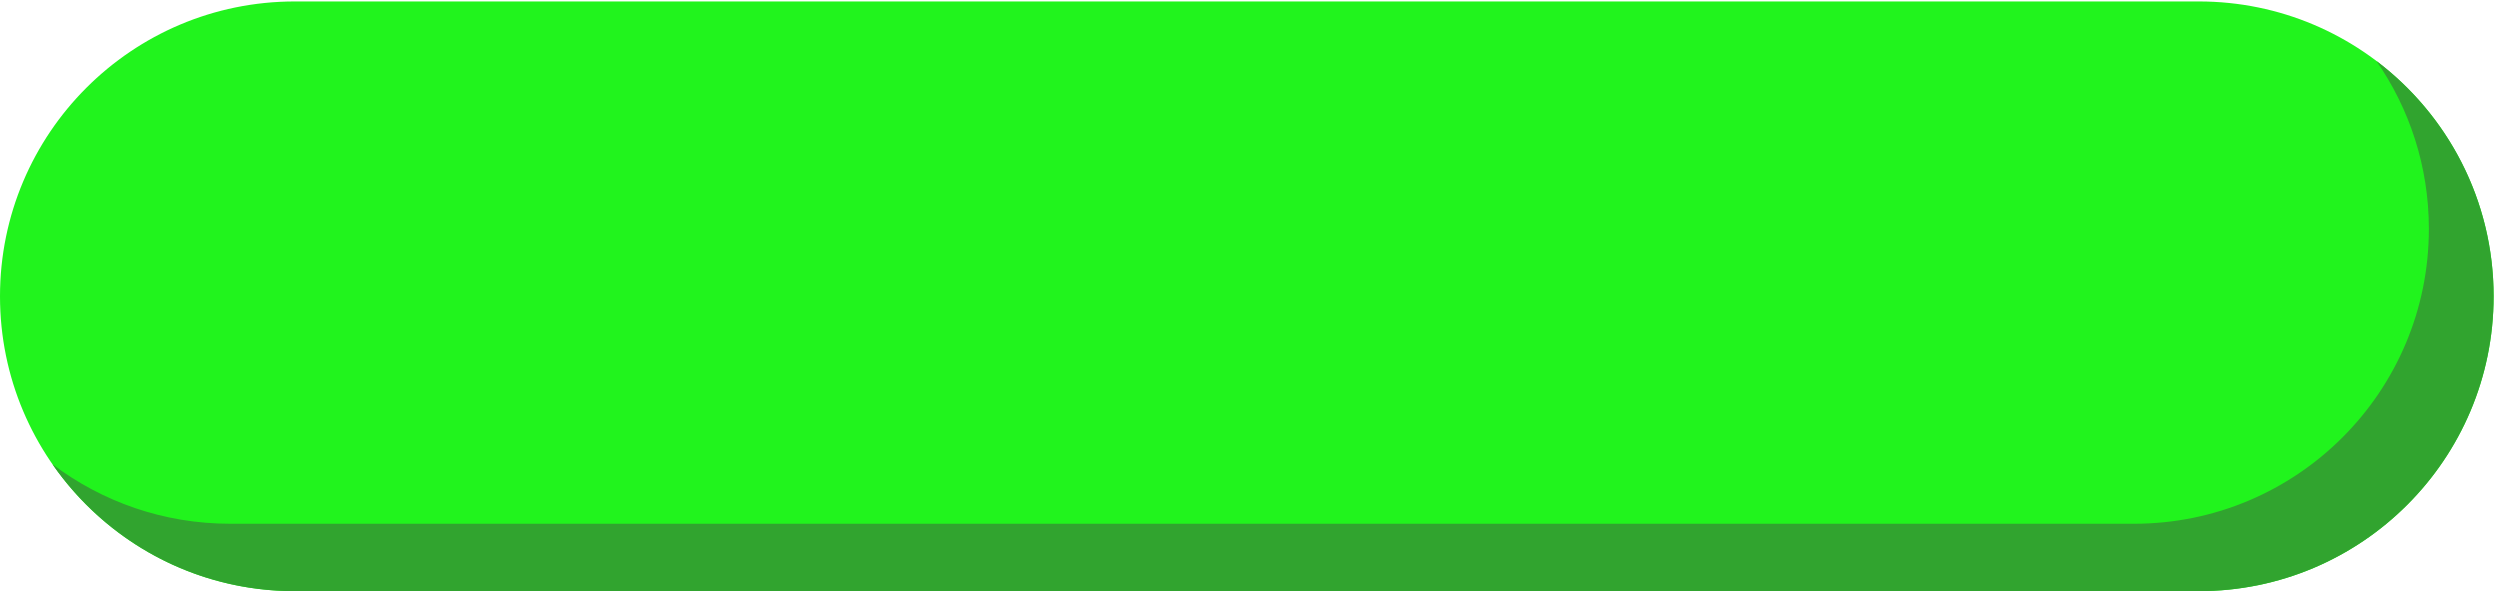 <?xml version="1.0" encoding="UTF-8" standalone="no"?><svg xmlns="http://www.w3.org/2000/svg" xmlns:xlink="http://www.w3.org/1999/xlink" fill="#000000" height="157.7" preserveAspectRatio="xMidYMid meet" version="1" viewBox="0.0 -0.0 666.7 157.7" width="666.7" zoomAndPan="magnify"><g><g><g id="change1_1"><path d="M 591.223,1182.45 H 4408.78 c 326.52,0 591.22,-264.7 591.22,-591.223 v 0 C 5000,264.703 4735.3,0.012 4408.78,0.012 H 591.223 C 264.695,0.012 0,264.703 0,591.227 v 0 C 0,917.75 264.695,1182.45 591.223,1182.45" fill="#21f41d" transform="matrix(.133 0 0 -.133 0 157.653)"/></g><g id="change2_1"><path d="m 4764.9,1063.16 c 66.34,-95.551 105.26,-211.59 105.26,-336.738 v 0 c 0,-326.524 -264.7,-591.223 -591.22,-591.223 H 461.383 c -133.731,0 -257.07,44.422 -356.125,119.281 C 212.016,100.711 389.844,0.012 591.223,0.012 H 4408.78 C 4735.3,0.012 5000,264.703 5000,591.227 v 0 c 0,192.793 -92.3,364.011 -235.1,471.933" fill="#31a42f" transform="matrix(.133 0 0 -.133 0 157.653)"/></g></g></g></svg>